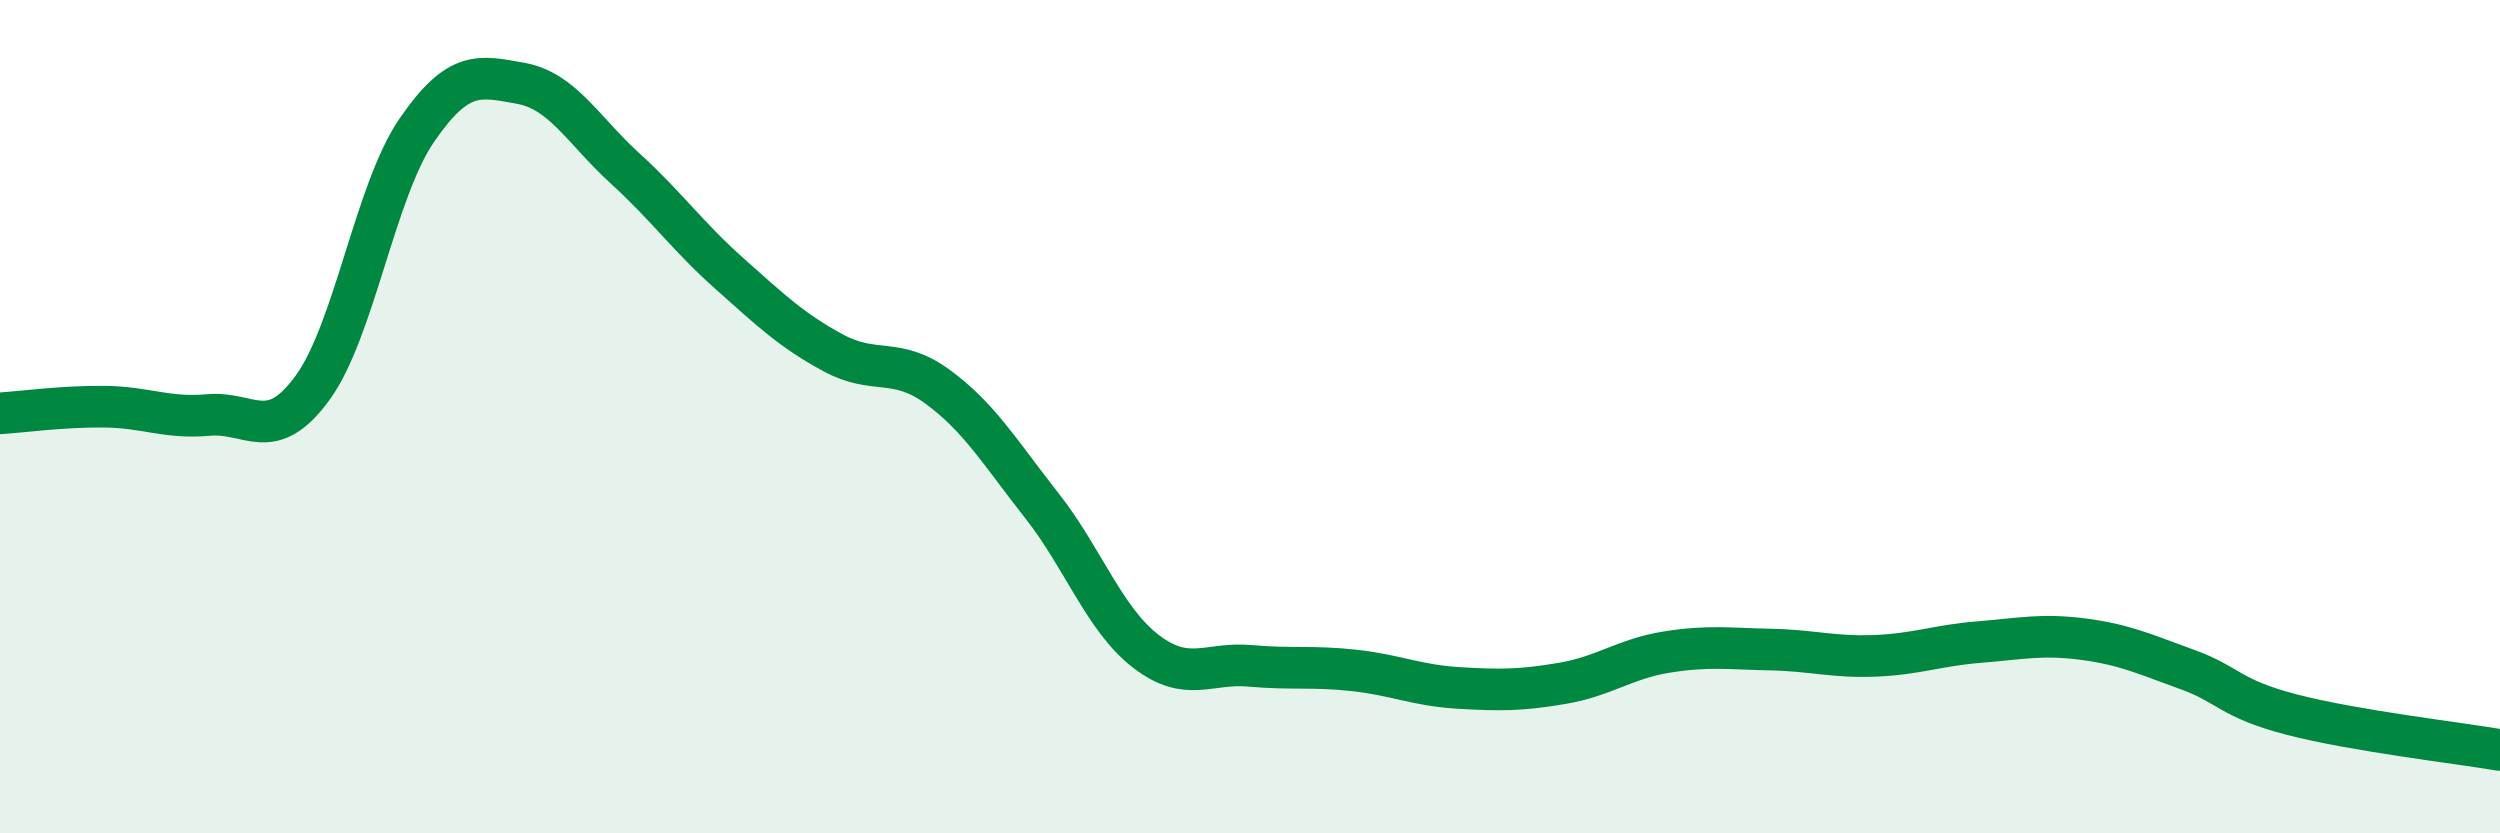 
    <svg width="60" height="20" viewBox="0 0 60 20" xmlns="http://www.w3.org/2000/svg">
      <path
        d="M 0,9.92 C 0.5,9.89 1.5,9.75 2.5,9.76 C 3.5,9.77 4,10.05 5,9.96 C 6,9.87 6.5,10.68 7.5,9.31 C 8.5,7.94 9,4.59 10,3.13 C 11,1.67 11.5,1.82 12.5,2 C 13.5,2.18 14,3.13 15,4.04 C 16,4.95 16.5,5.67 17.5,6.56 C 18.5,7.45 19,7.93 20,8.47 C 21,9.01 21.5,8.55 22.5,9.28 C 23.5,10.01 24,10.86 25,12.13 C 26,13.4 26.5,14.86 27.5,15.63 C 28.5,16.4 29,15.89 30,15.98 C 31,16.07 31.5,15.98 32.5,16.09 C 33.5,16.2 34,16.45 35,16.51 C 36,16.57 36.5,16.57 37.5,16.4 C 38.5,16.23 39,15.81 40,15.65 C 41,15.49 41.5,15.57 42.5,15.59 C 43.5,15.61 44,15.78 45,15.74 C 46,15.7 46.5,15.49 47.5,15.41 C 48.5,15.33 49,15.21 50,15.34 C 51,15.47 51.5,15.71 52.5,16.07 C 53.5,16.43 53.5,16.76 55,17.15 C 56.5,17.54 59,17.83 60,18L60 20L0 20Z"
        fill="#008740"
        opacity="0.1"
        stroke-linecap="round"
        stroke-linejoin="round"
      />
      <path
        d="M 0,9.92 C 0.5,9.89 1.5,9.75 2.5,9.76 C 3.5,9.77 4,10.05 5,9.96 C 6,9.87 6.5,10.68 7.5,9.31 C 8.5,7.94 9,4.59 10,3.13 C 11,1.67 11.5,1.82 12.5,2 C 13.5,2.18 14,3.13 15,4.04 C 16,4.95 16.5,5.67 17.5,6.56 C 18.5,7.45 19,7.93 20,8.47 C 21,9.01 21.5,8.55 22.5,9.28 C 23.5,10.01 24,10.86 25,12.13 C 26,13.4 26.5,14.86 27.5,15.63 C 28.5,16.4 29,15.89 30,15.98 C 31,16.07 31.5,15.98 32.5,16.09 C 33.5,16.2 34,16.45 35,16.51 C 36,16.57 36.5,16.57 37.5,16.4 C 38.5,16.23 39,15.81 40,15.65 C 41,15.49 41.5,15.57 42.5,15.59 C 43.5,15.61 44,15.78 45,15.74 C 46,15.7 46.5,15.49 47.5,15.41 C 48.5,15.33 49,15.21 50,15.34 C 51,15.47 51.5,15.71 52.5,16.07 C 53.5,16.43 53.5,16.76 55,17.15 C 56.5,17.54 59,17.83 60,18"
        stroke="#008740"
        stroke-width="1"
        fill="none"
        stroke-linecap="round"
        stroke-linejoin="round"
      />
    </svg>
  